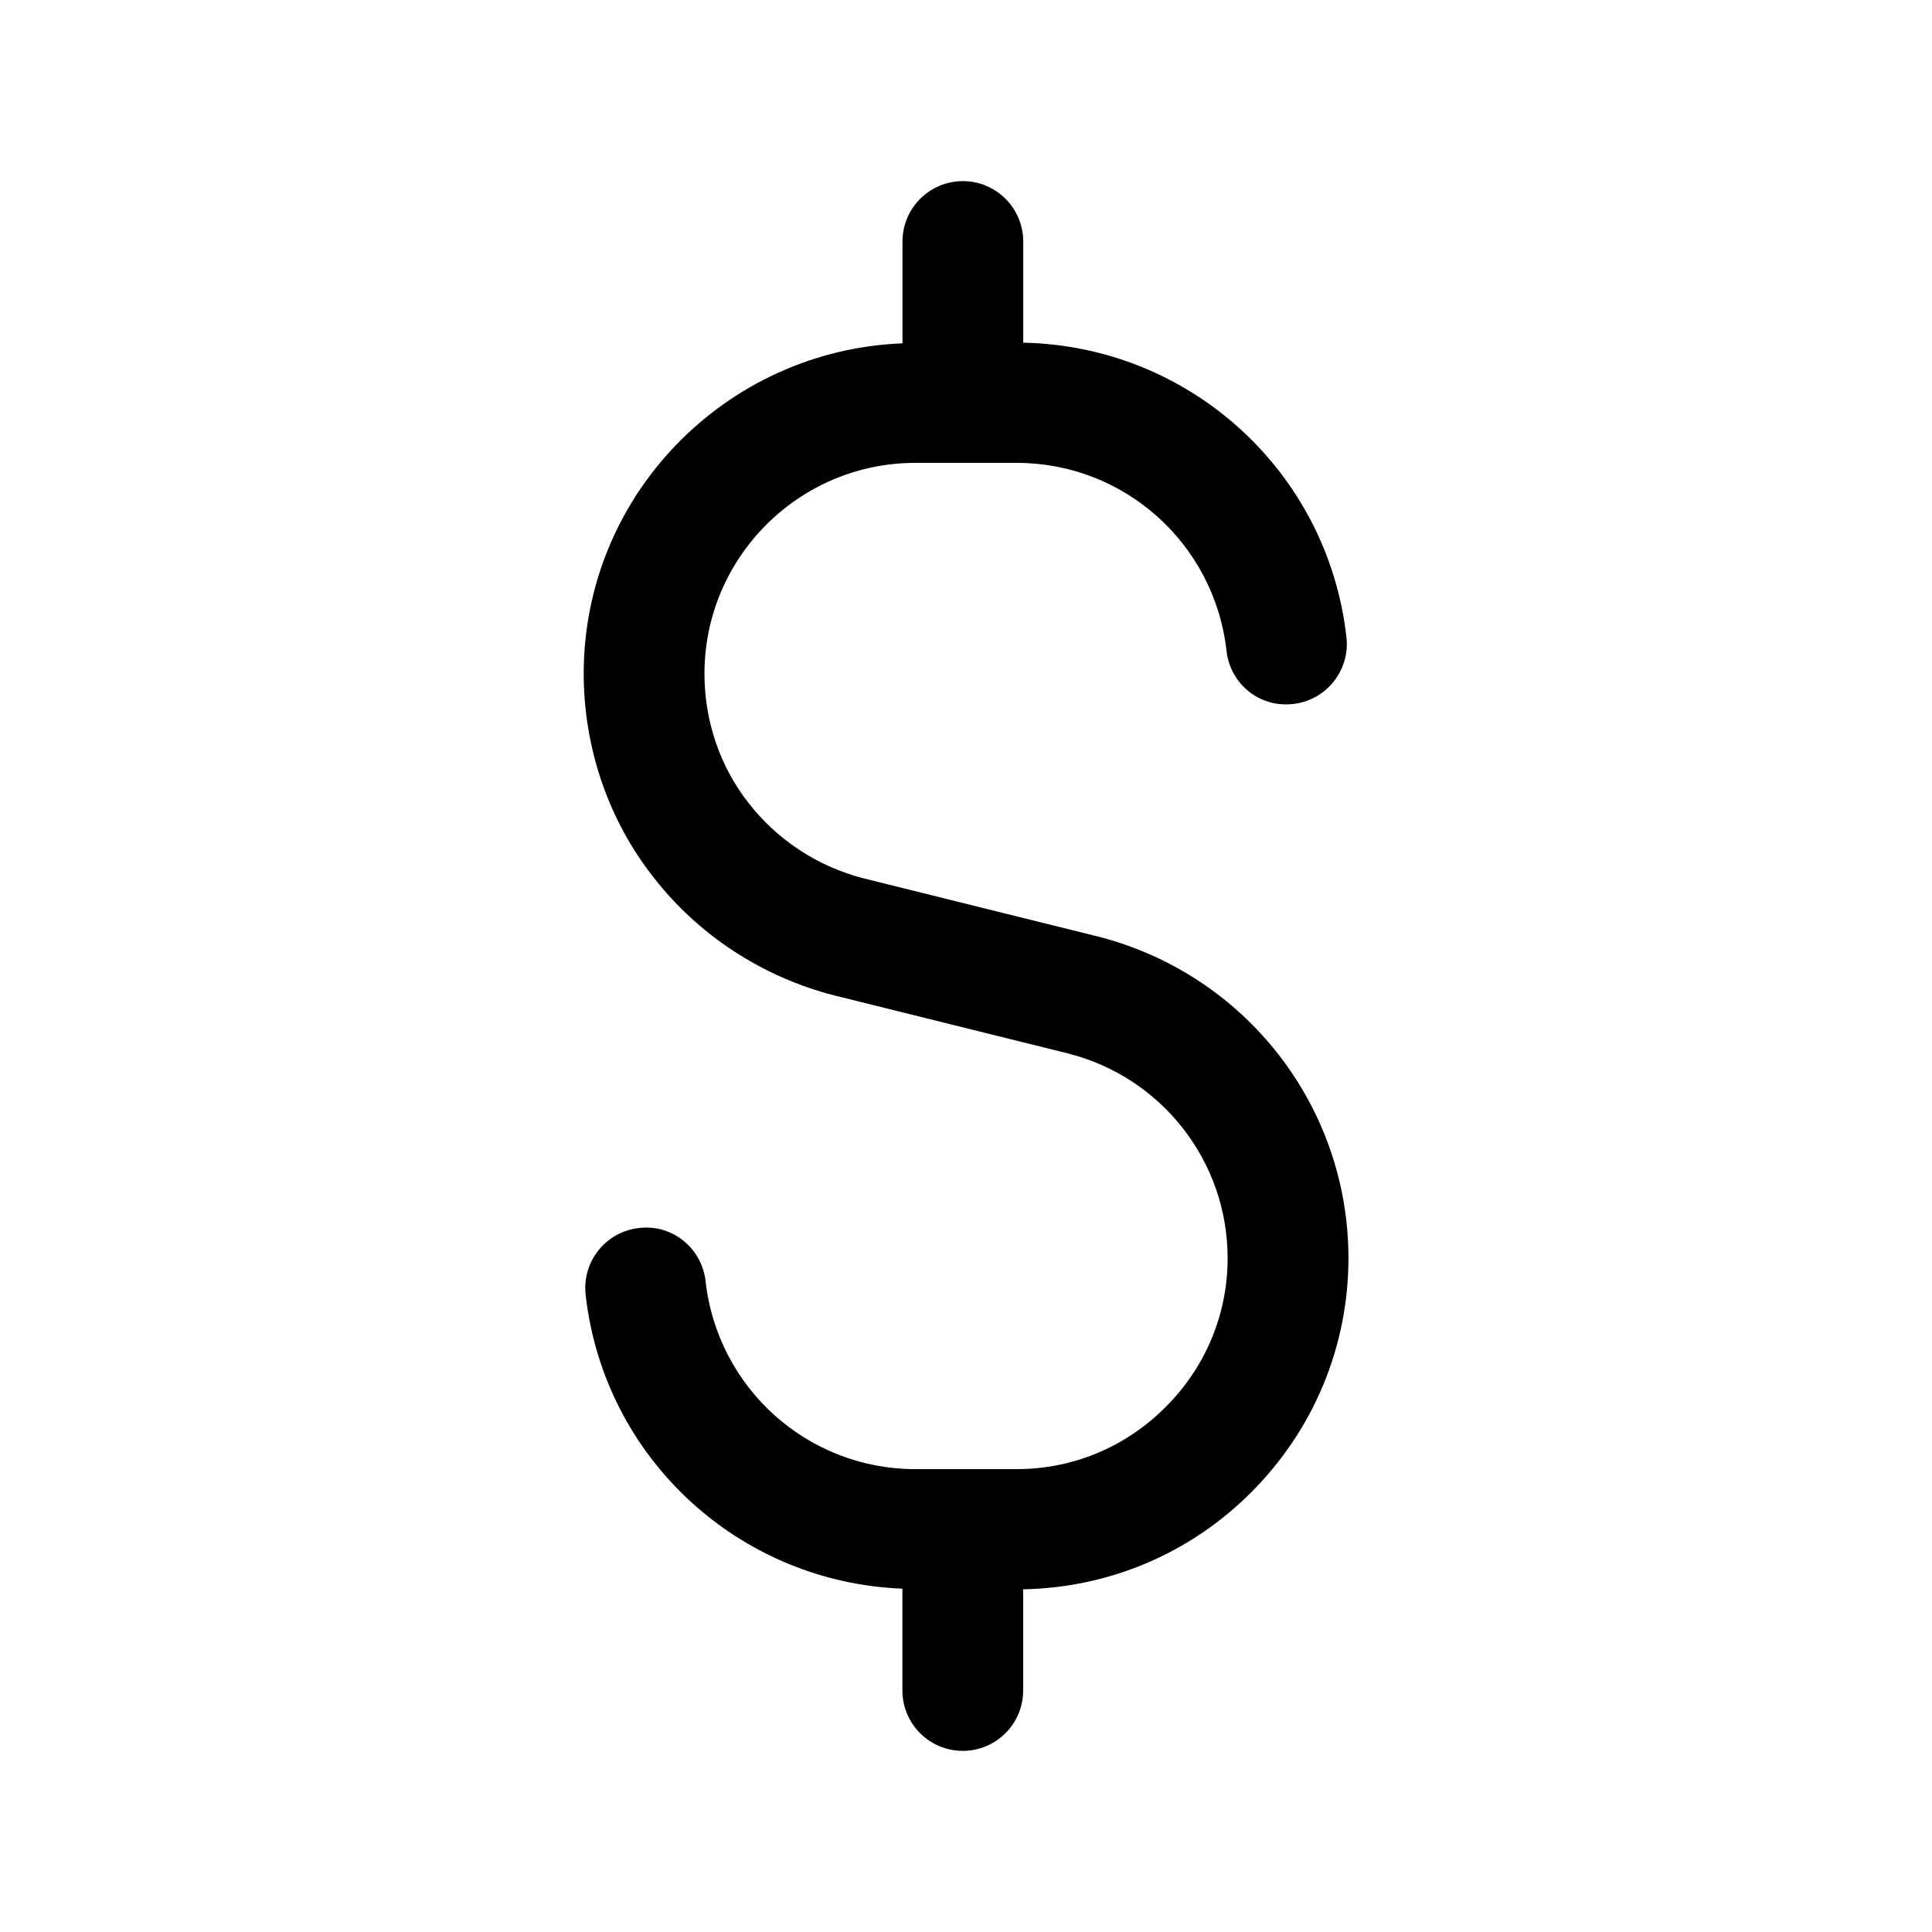 <svg width="24" height="24" viewBox="0 0 24 24" fill="none" xmlns="http://www.w3.org/2000/svg">
<path d="M15.54 18.541C14.78 19.301 13.777 19.722 12.71 19.743V21C12.71 21.414 12.374 21.75 11.96 21.75C11.546 21.75 11.21 21.414 11.21 21V19.735C9.183 19.656 7.504 18.119 7.275 16.084C7.229 15.672 7.525 15.301 7.936 15.255C8.351 15.203 8.719 15.505 8.765 15.916C8.915 17.247 10.035 18.25 11.37 18.25H12.63C13.326 18.25 13.983 17.977 14.479 17.479C14.977 16.982 15.25 16.326 15.25 15.629C15.25 14.428 14.434 13.382 13.266 13.086L10.37 12.367C9.476 12.14 8.678 11.619 8.119 10.899C7.561 10.192 7.251 9.293 7.251 8.369C7.251 6.152 9.015 4.351 11.211 4.265V3C11.211 2.586 11.547 2.25 11.961 2.25C12.375 2.25 12.711 2.586 12.711 3V4.257C14.774 4.298 16.494 5.853 16.726 7.916C16.772 8.328 16.476 8.699 16.065 8.745C15.644 8.794 15.282 8.495 15.236 8.084C15.086 6.753 13.966 5.75 12.631 5.75H11.371C9.926 5.75 8.751 6.925 8.751 8.37C8.751 8.957 8.946 9.527 9.299 9.975C9.658 10.438 10.167 10.769 10.735 10.913L13.632 11.632C15.47 12.098 16.751 13.742 16.751 15.63C16.75 16.727 16.32 17.761 15.54 18.541Z" fill="black"/>
</svg>
